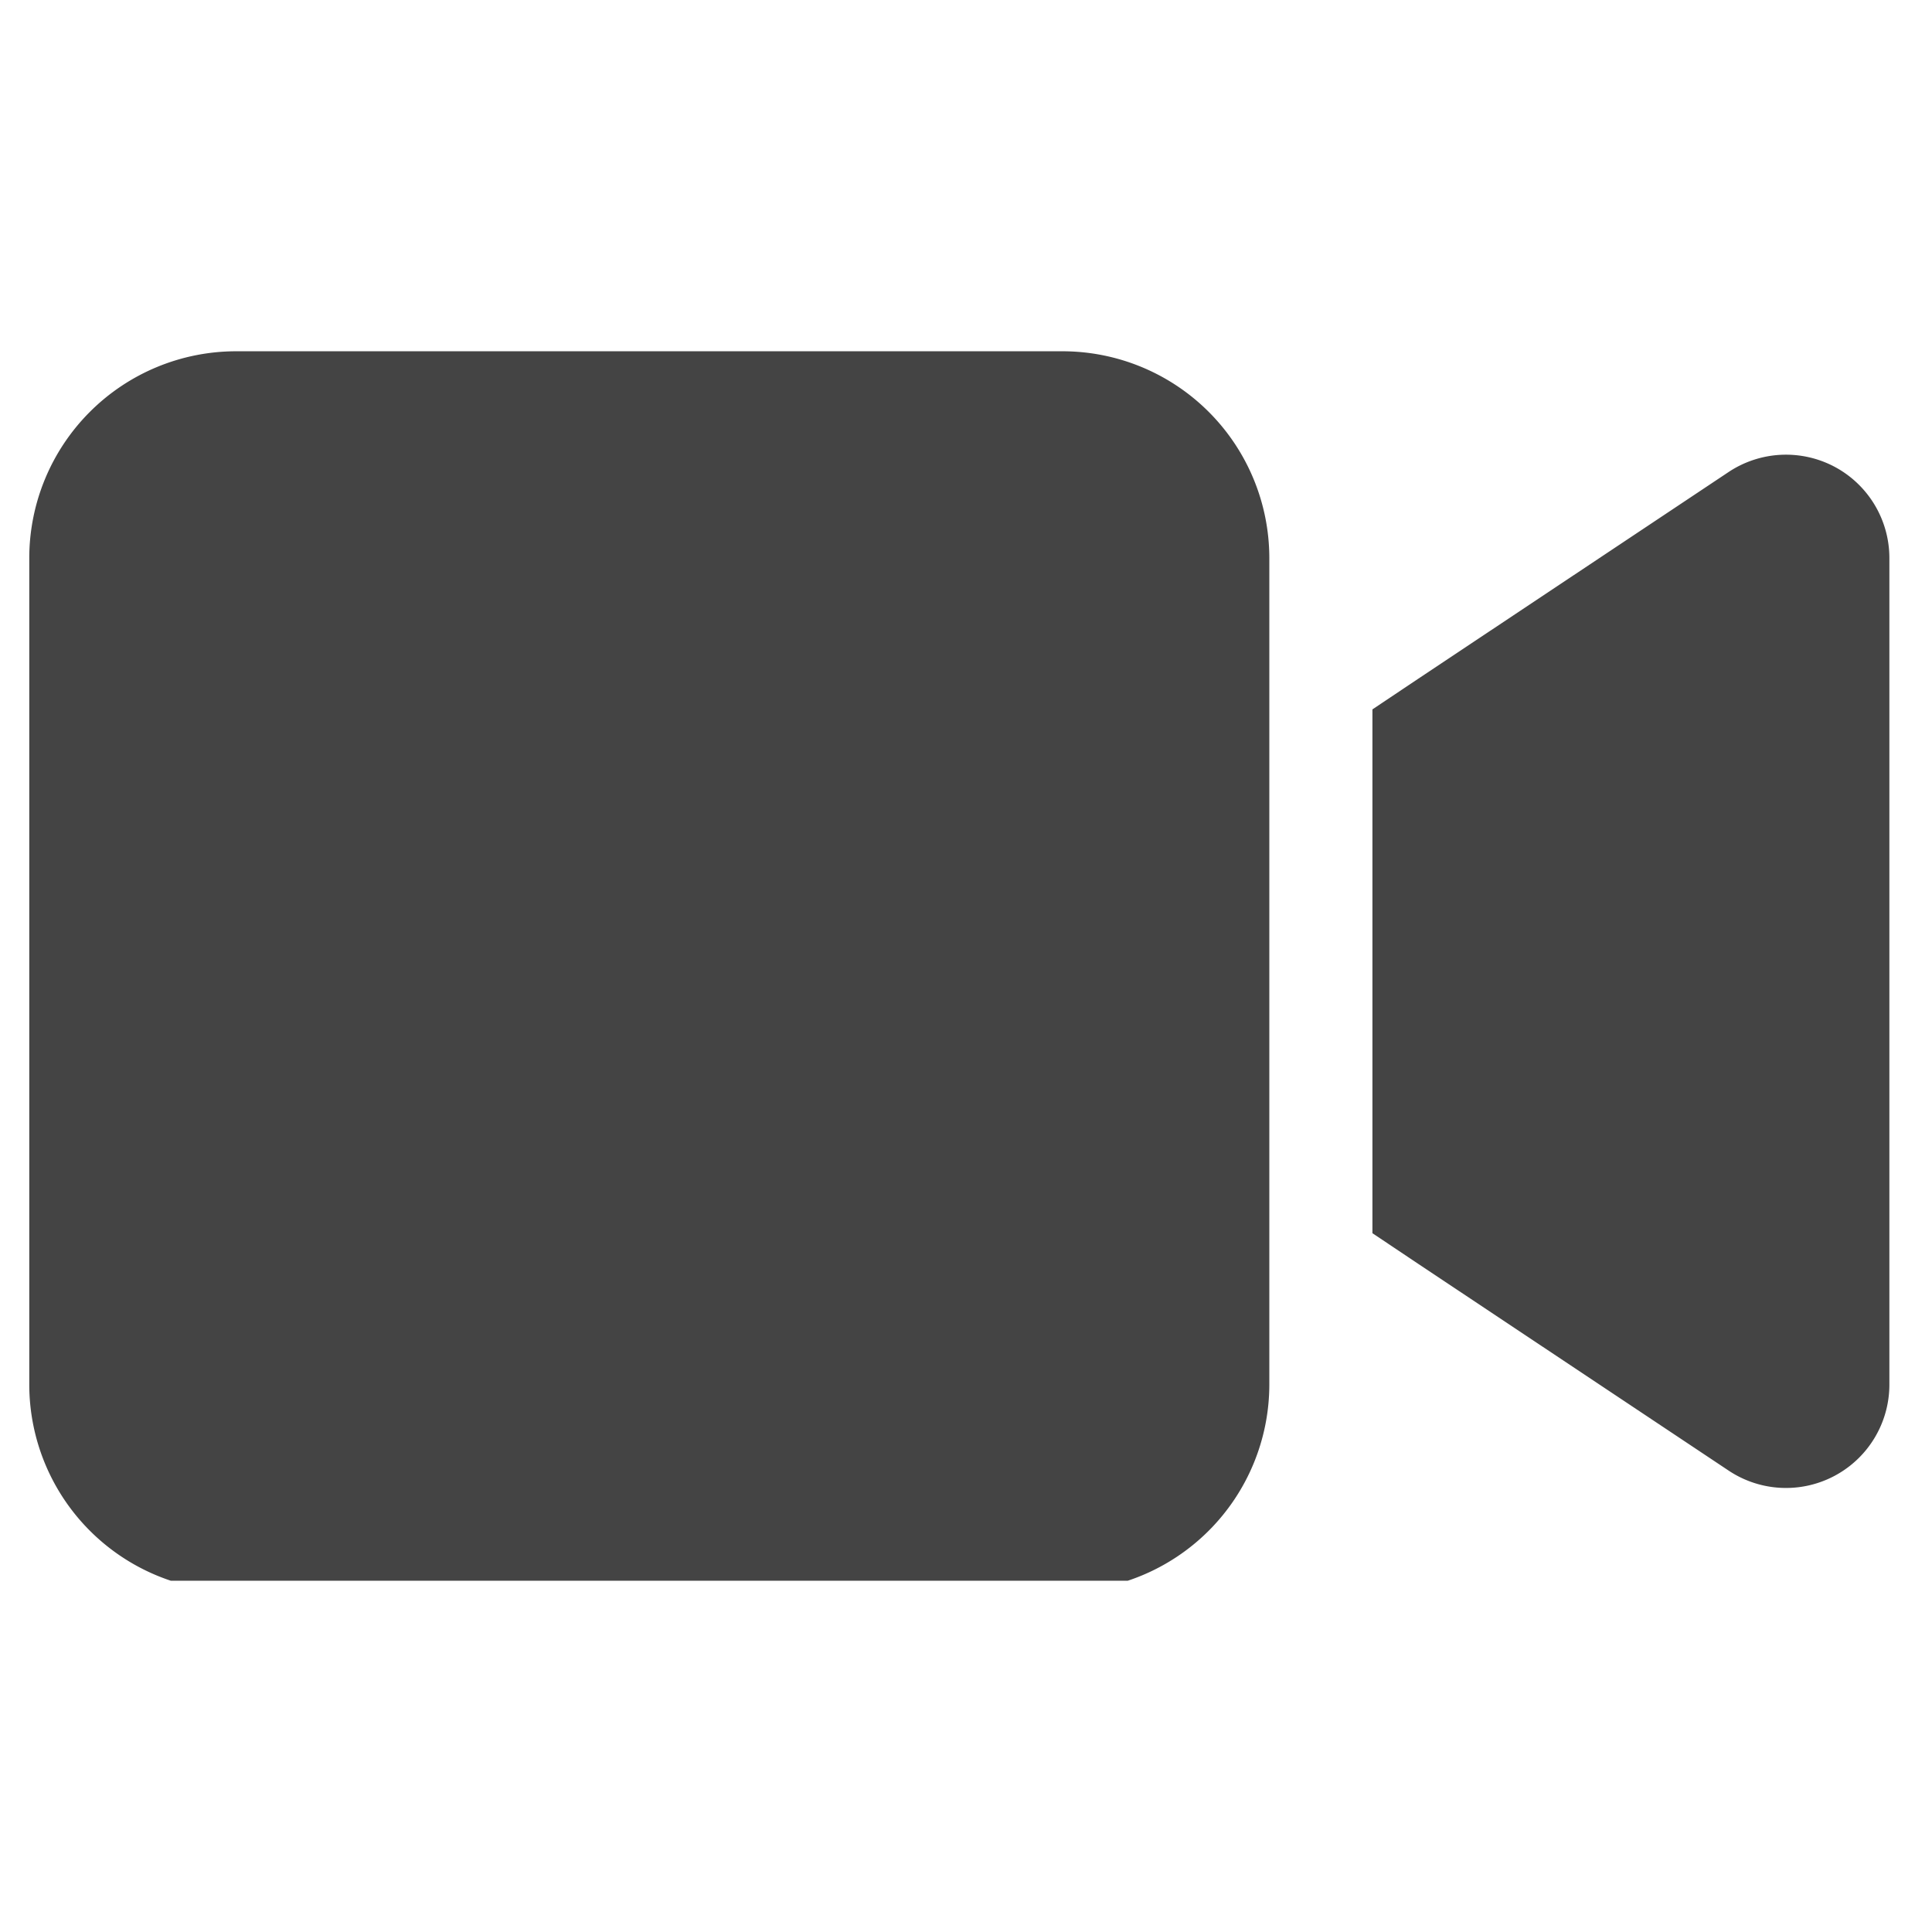 <svg xmlns="http://www.w3.org/2000/svg" xmlns:xlink="http://www.w3.org/1999/xlink" width="33" height="33" viewBox="0 0 33 33">
  <defs>
    <clipPath id="clip-path">
      <rect id="長方形_303" data-name="長方形 303" width="32" height="21" fill="none"/>
    </clipPath>
  </defs>
  <g id="グループ_658" data-name="グループ 658" transform="translate(-202 -222)">
    <rect id="長方形_379" data-name="長方形 379" width="33" height="33" transform="translate(202 222)" fill="none"/>
    <g id="グループ_597" data-name="グループ 597" transform="translate(202.5 228)">
      <g id="グループ_596" data-name="グループ 596" clip-path="url(#clip-path)">
        <path id="パス_14075" data-name="パス 14075" d="M0,3.53A3.534,3.534,0,0,1,3.53,0H17.651a3.534,3.534,0,0,1,3.53,3.53V17.651a3.534,3.534,0,0,1-3.53,3.53H3.53A3.534,3.534,0,0,1,0,17.651ZM30.84,1.975a1.767,1.767,0,0,1,.932,1.556V17.651a1.766,1.766,0,0,1-2.747,1.467l-5.3-3.53-.783-.524V6.117l.783-.524,5.3-3.53A1.771,1.771,0,0,1,30.84,1.975Z" fill="#444"/>
      </g>
    </g>
  </g>
</svg>

